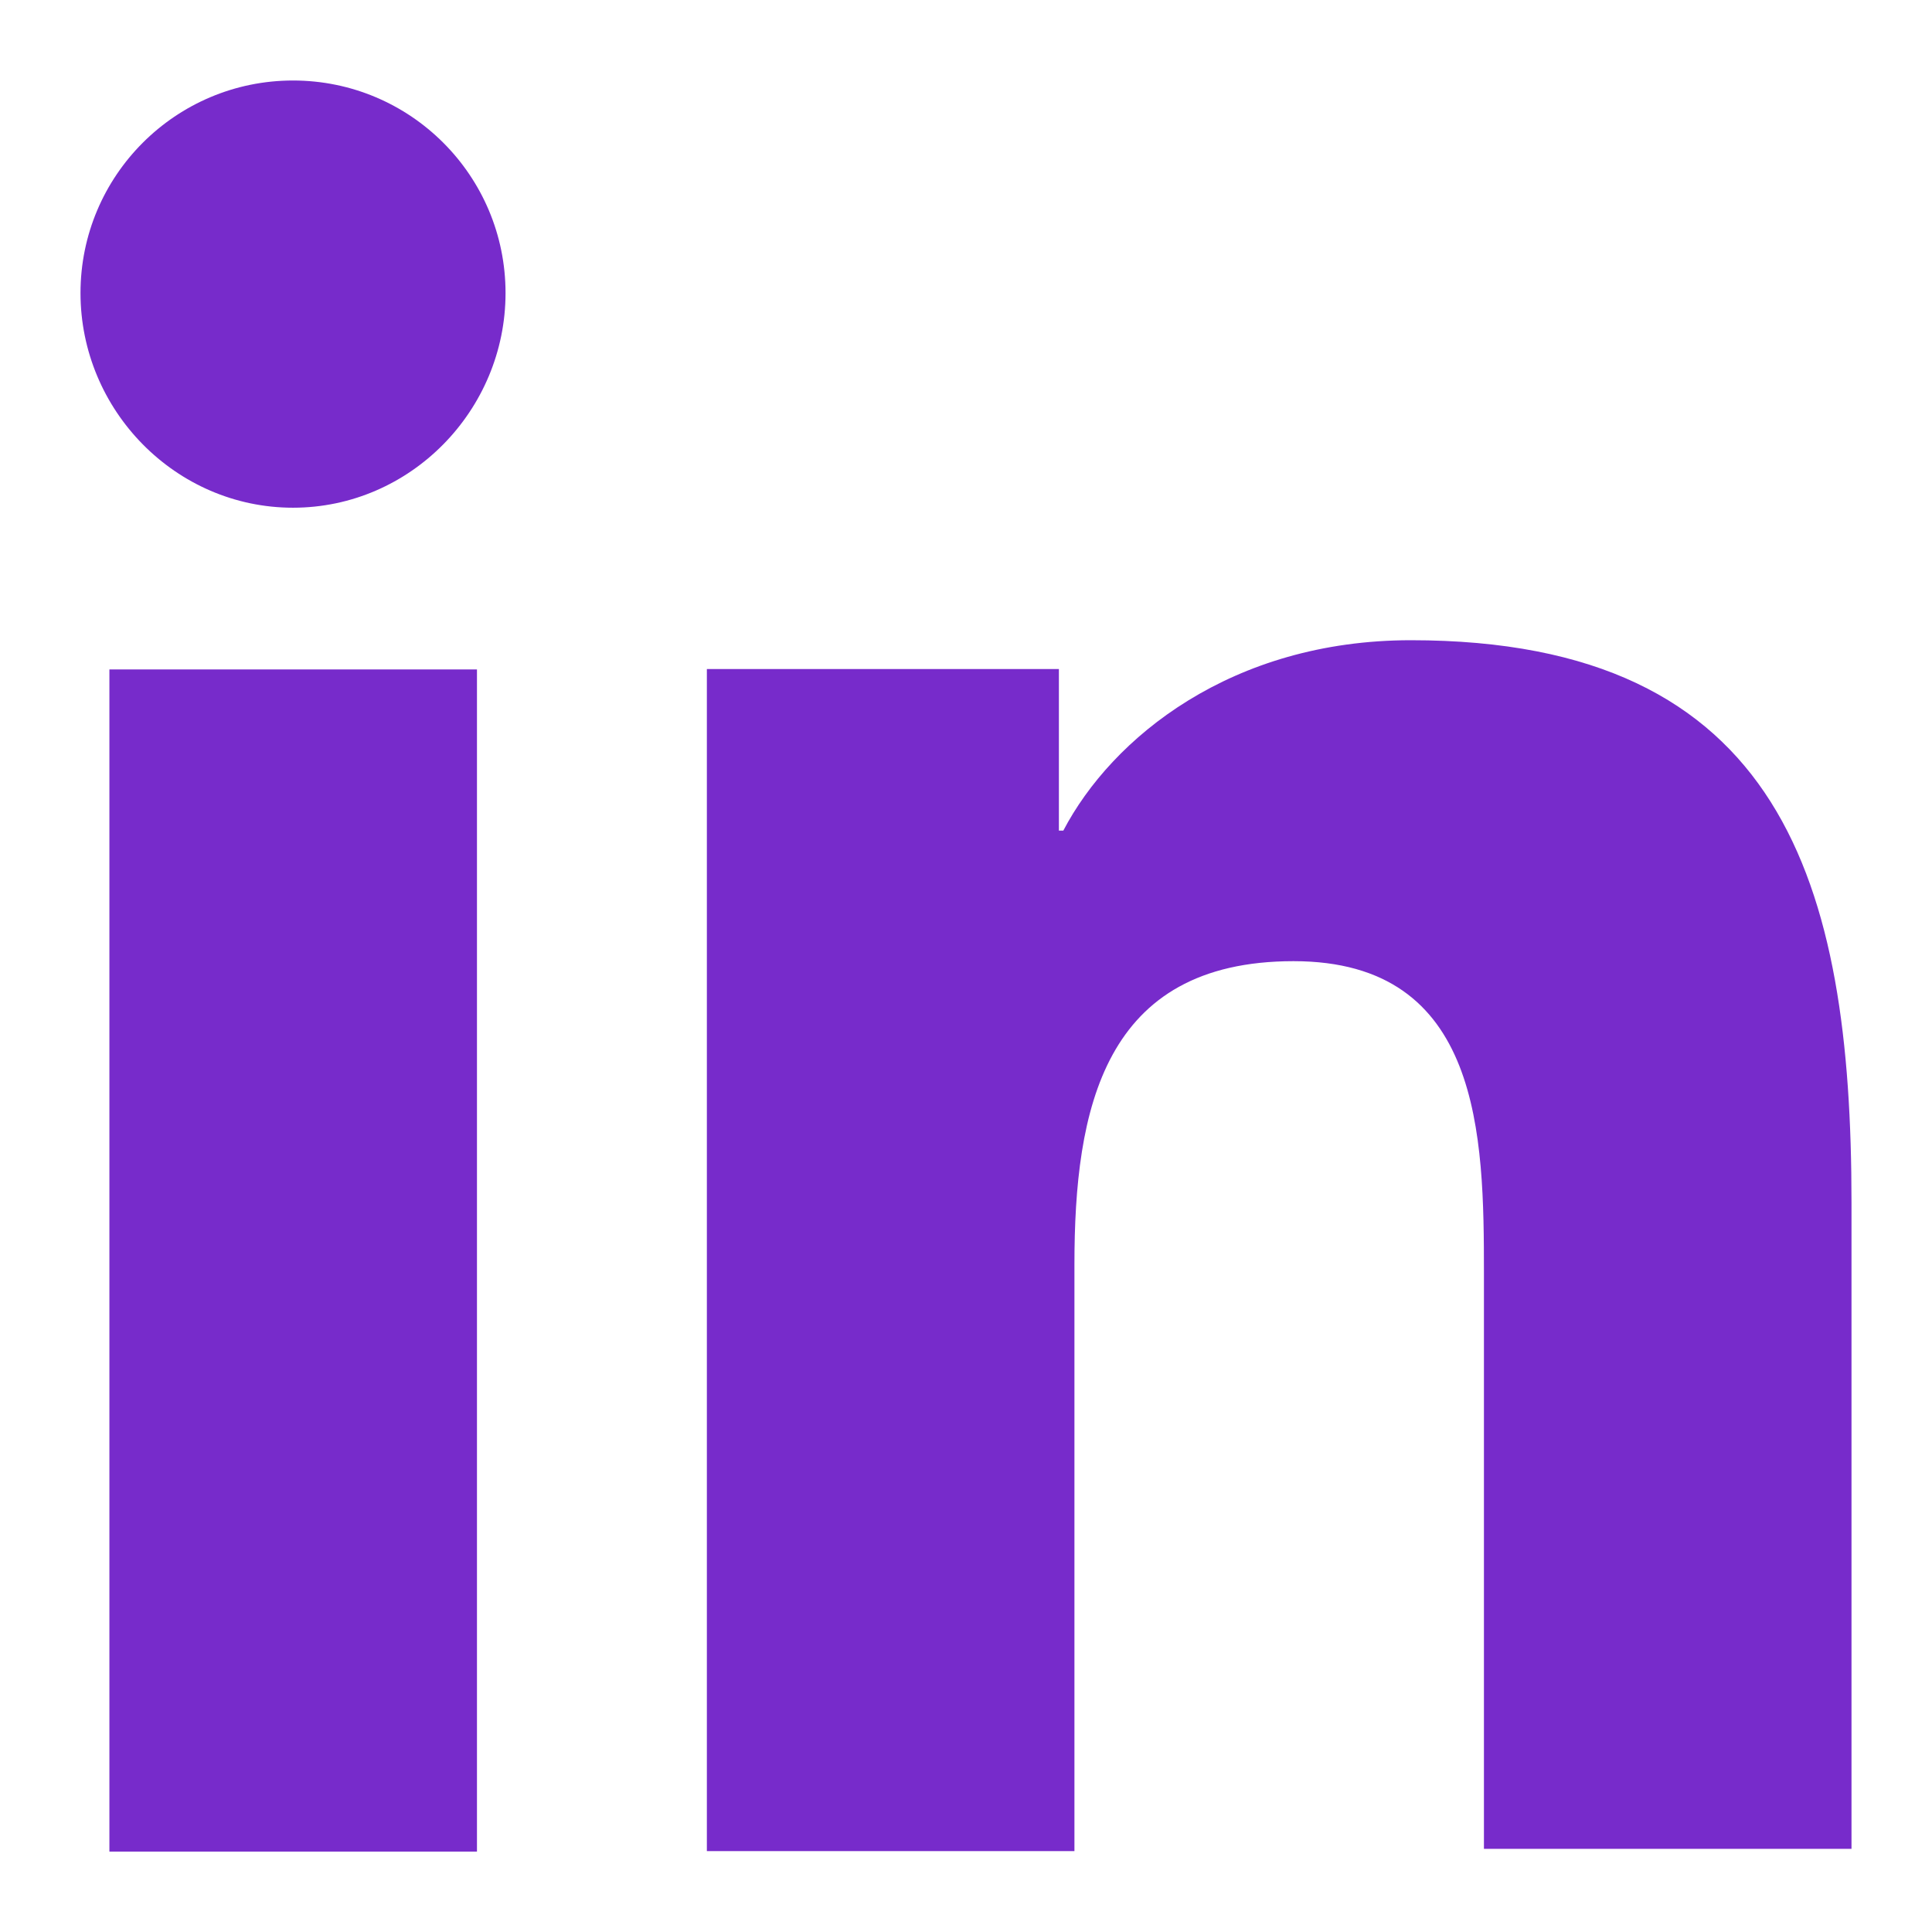 <svg width="24" height="24" viewBox="0 0 24 24" fill="none" xmlns="http://www.w3.org/2000/svg">
<g clip-path="url(#clip0_13370_100867)">
<path d="M23 22.995V14.938C23 10.978 22.147 7.953 17.527 7.953C15.299 7.953 13.814 9.163 13.209 10.318H13.154V8.311H8.781V22.995H13.347V15.708C13.347 13.783 13.704 11.94 16.069 11.94C18.407 11.94 18.434 14.113 18.434 15.818V22.967H23V22.995Z" fill="#772BCB"/>
<path d="M1.359 8.316H5.925V23.001H1.359V8.316Z" fill="#772BCB"/>
<path d="M3.64 1C2.183 1 1 2.182 1 3.64C1 5.097 2.183 6.307 3.64 6.307C5.098 6.307 6.28 5.097 6.28 3.64C6.28 2.182 5.098 1 3.64 1Z" fill="#772BCB"/>
</g>
<defs>
<clipPath id="clip0_13370_100867">
<rect width="24" height="24" fill="white"/>
</clipPath>
</defs>
</svg>
